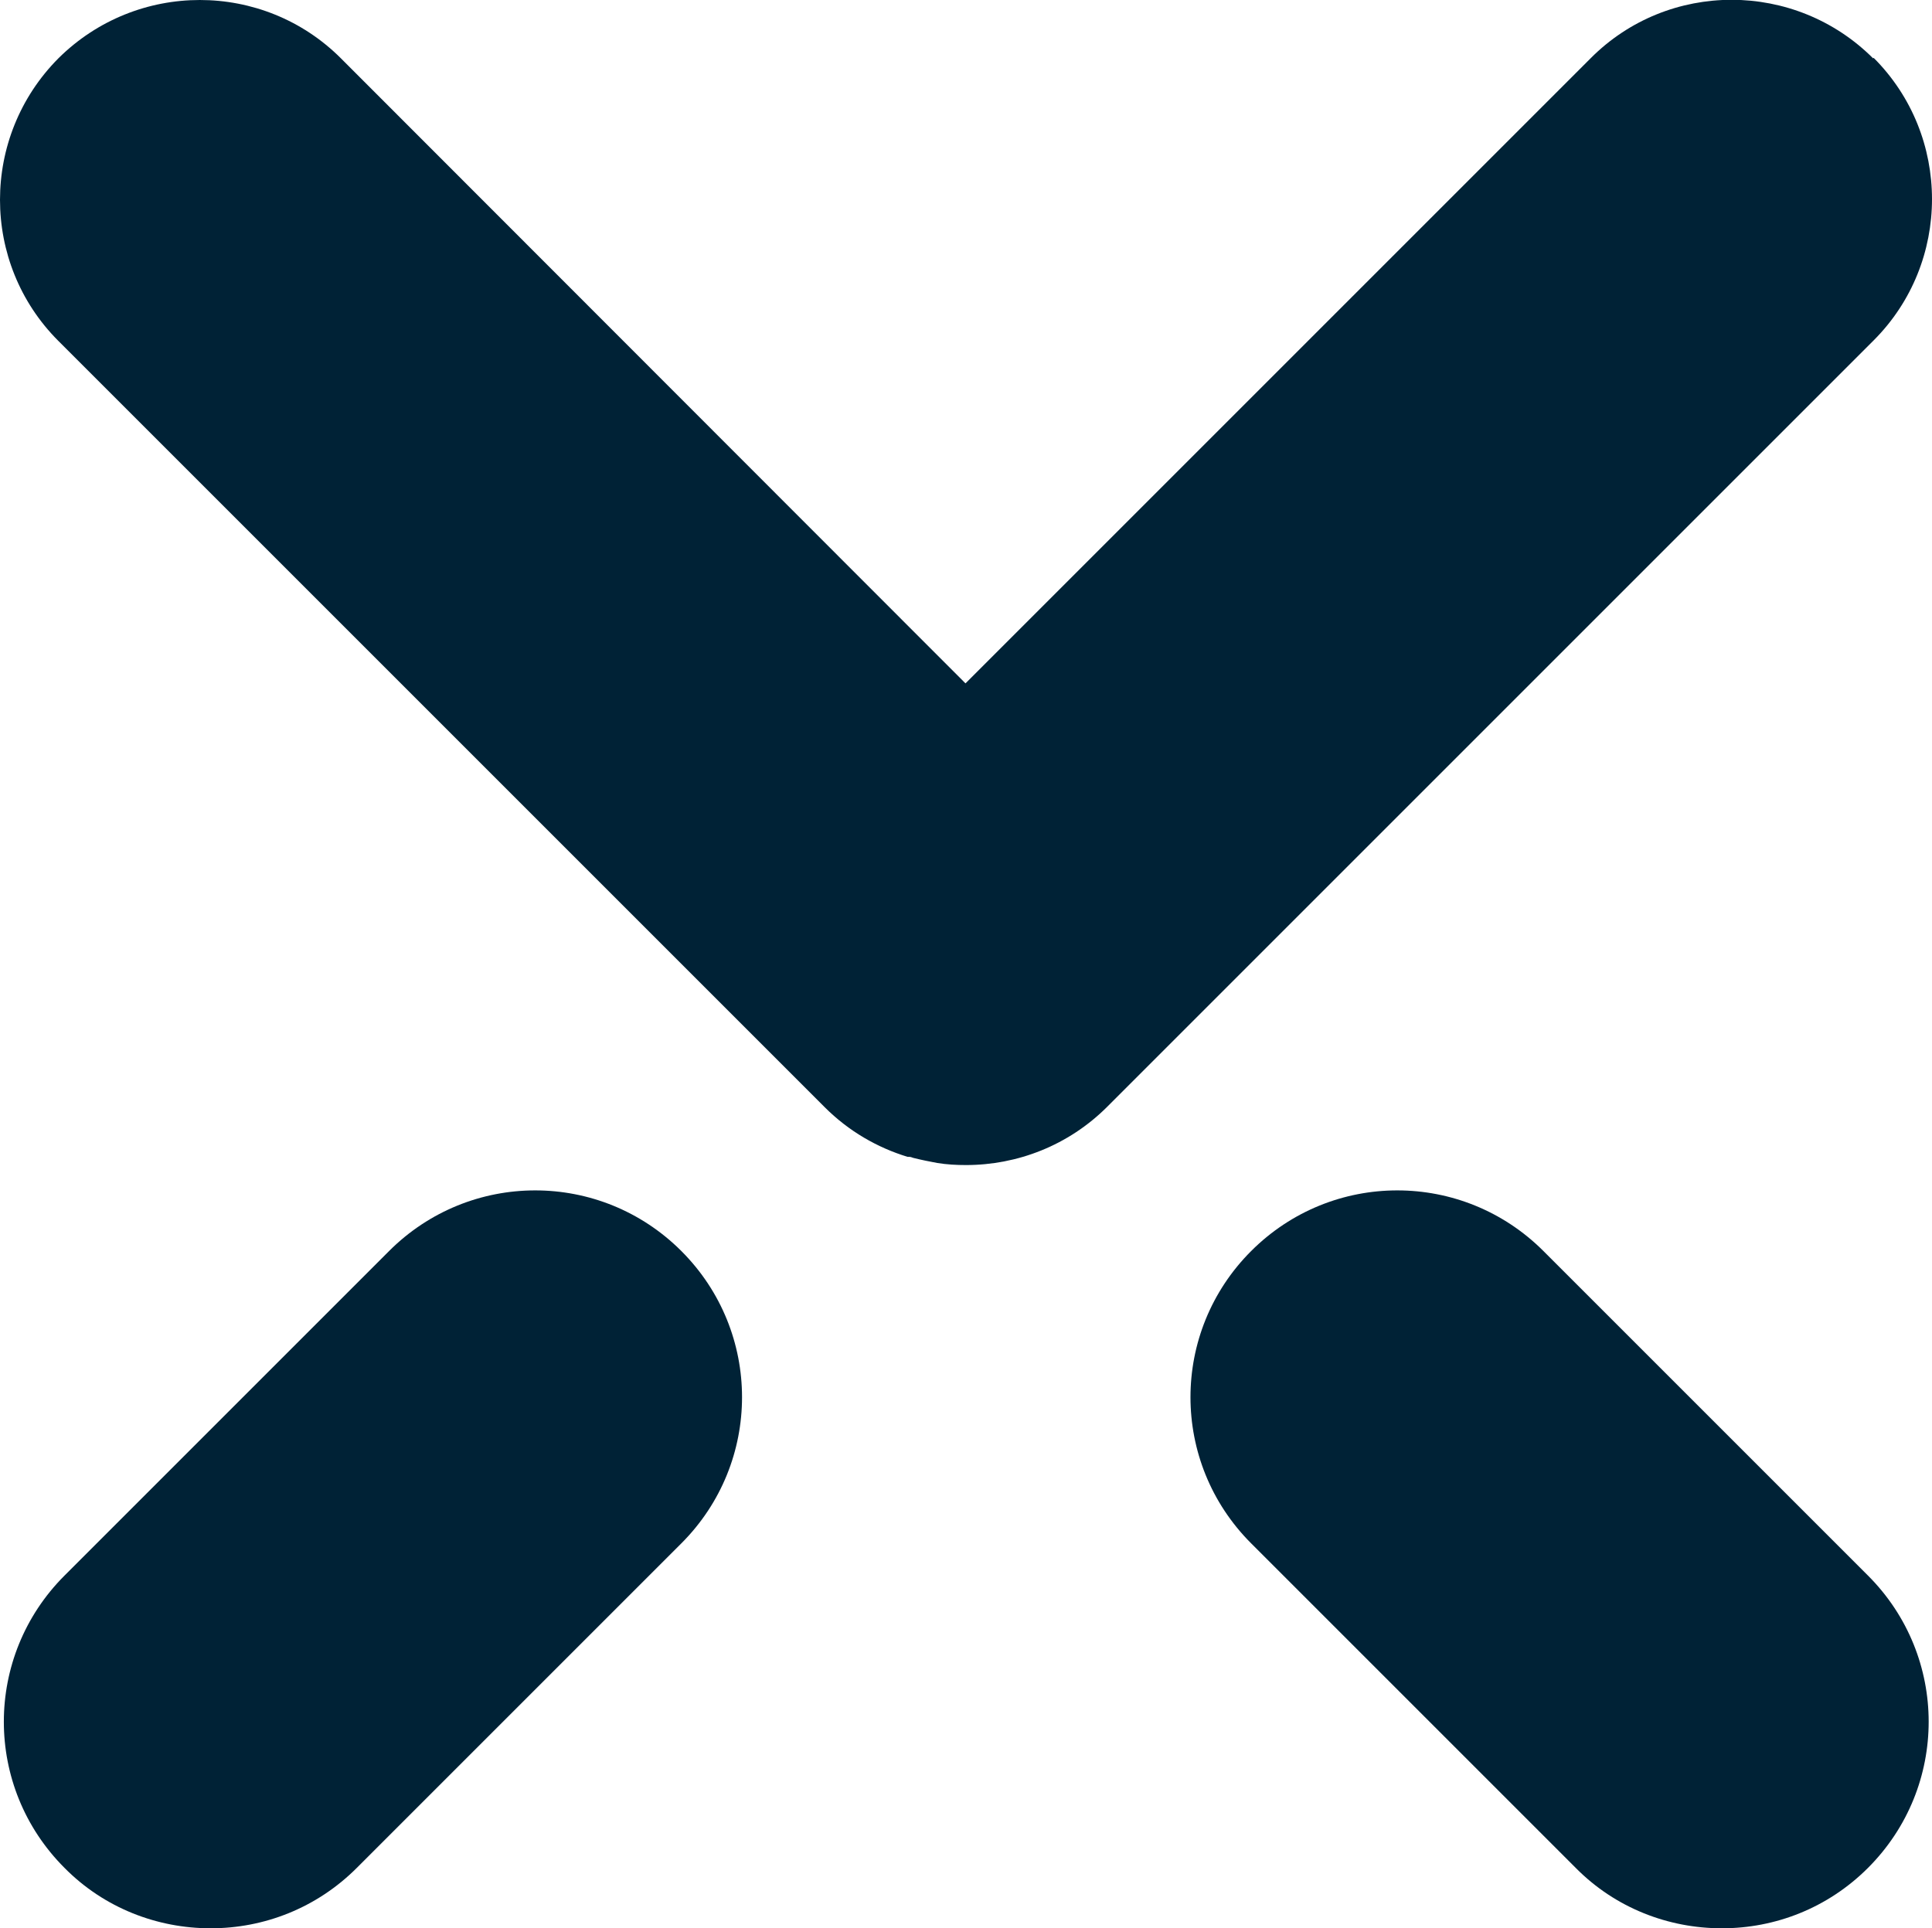 <?xml version="1.0" encoding="UTF-8"?><svg id="Ebene_2" xmlns="http://www.w3.org/2000/svg" viewBox="0 0 37.74 37.67"><defs><style>.cls-1{fill:#002236;}</style></defs><path class="cls-1" d="M4.11,37.67c-1.03,0-2.07-.39-2.85-1.18-1.58-1.58-1.58-4.13,0-5.71l6.34-6.34c1.58-1.58,4.13-1.58,5.71,0,1.58,1.58,1.58,4.13,0,5.71l-6.34,6.34c-.79,.79-1.82,1.18-2.85,1.18Z"/><path class="cls-1" d="M36.59,1.14c-1.52-1.52-4-1.53-5.52,0l-12.21,12.21L6.66,1.14C5.14-.38,2.67-.38,1.14,1.14-.38,2.67-.38,5.14,1.14,6.66l14.97,14.97c.47,.47,1.03,.79,1.62,.97,0,0,.02,0,.03,0,.03,0,.05,.01,.08,.02,.16,.04,.31,.07,.47,.1,.19,.03,.37,.04,.56,.04,1,0,2-.38,2.76-1.14h0s14.97-14.97,14.97-14.97c1.52-1.52,1.52-4,0-5.52Z"/><path class="cls-1" d="M33.63,37.67c-1.03,0-2.07-.39-2.85-1.18l-6.34-6.34c-1.58-1.58-1.58-4.13,0-5.71,1.58-1.58,4.13-1.58,5.71,0l6.34,6.34c1.58,1.58,1.58,4.13,0,5.71-.79,.79-1.82,1.18-2.85,1.18Z"/></svg>